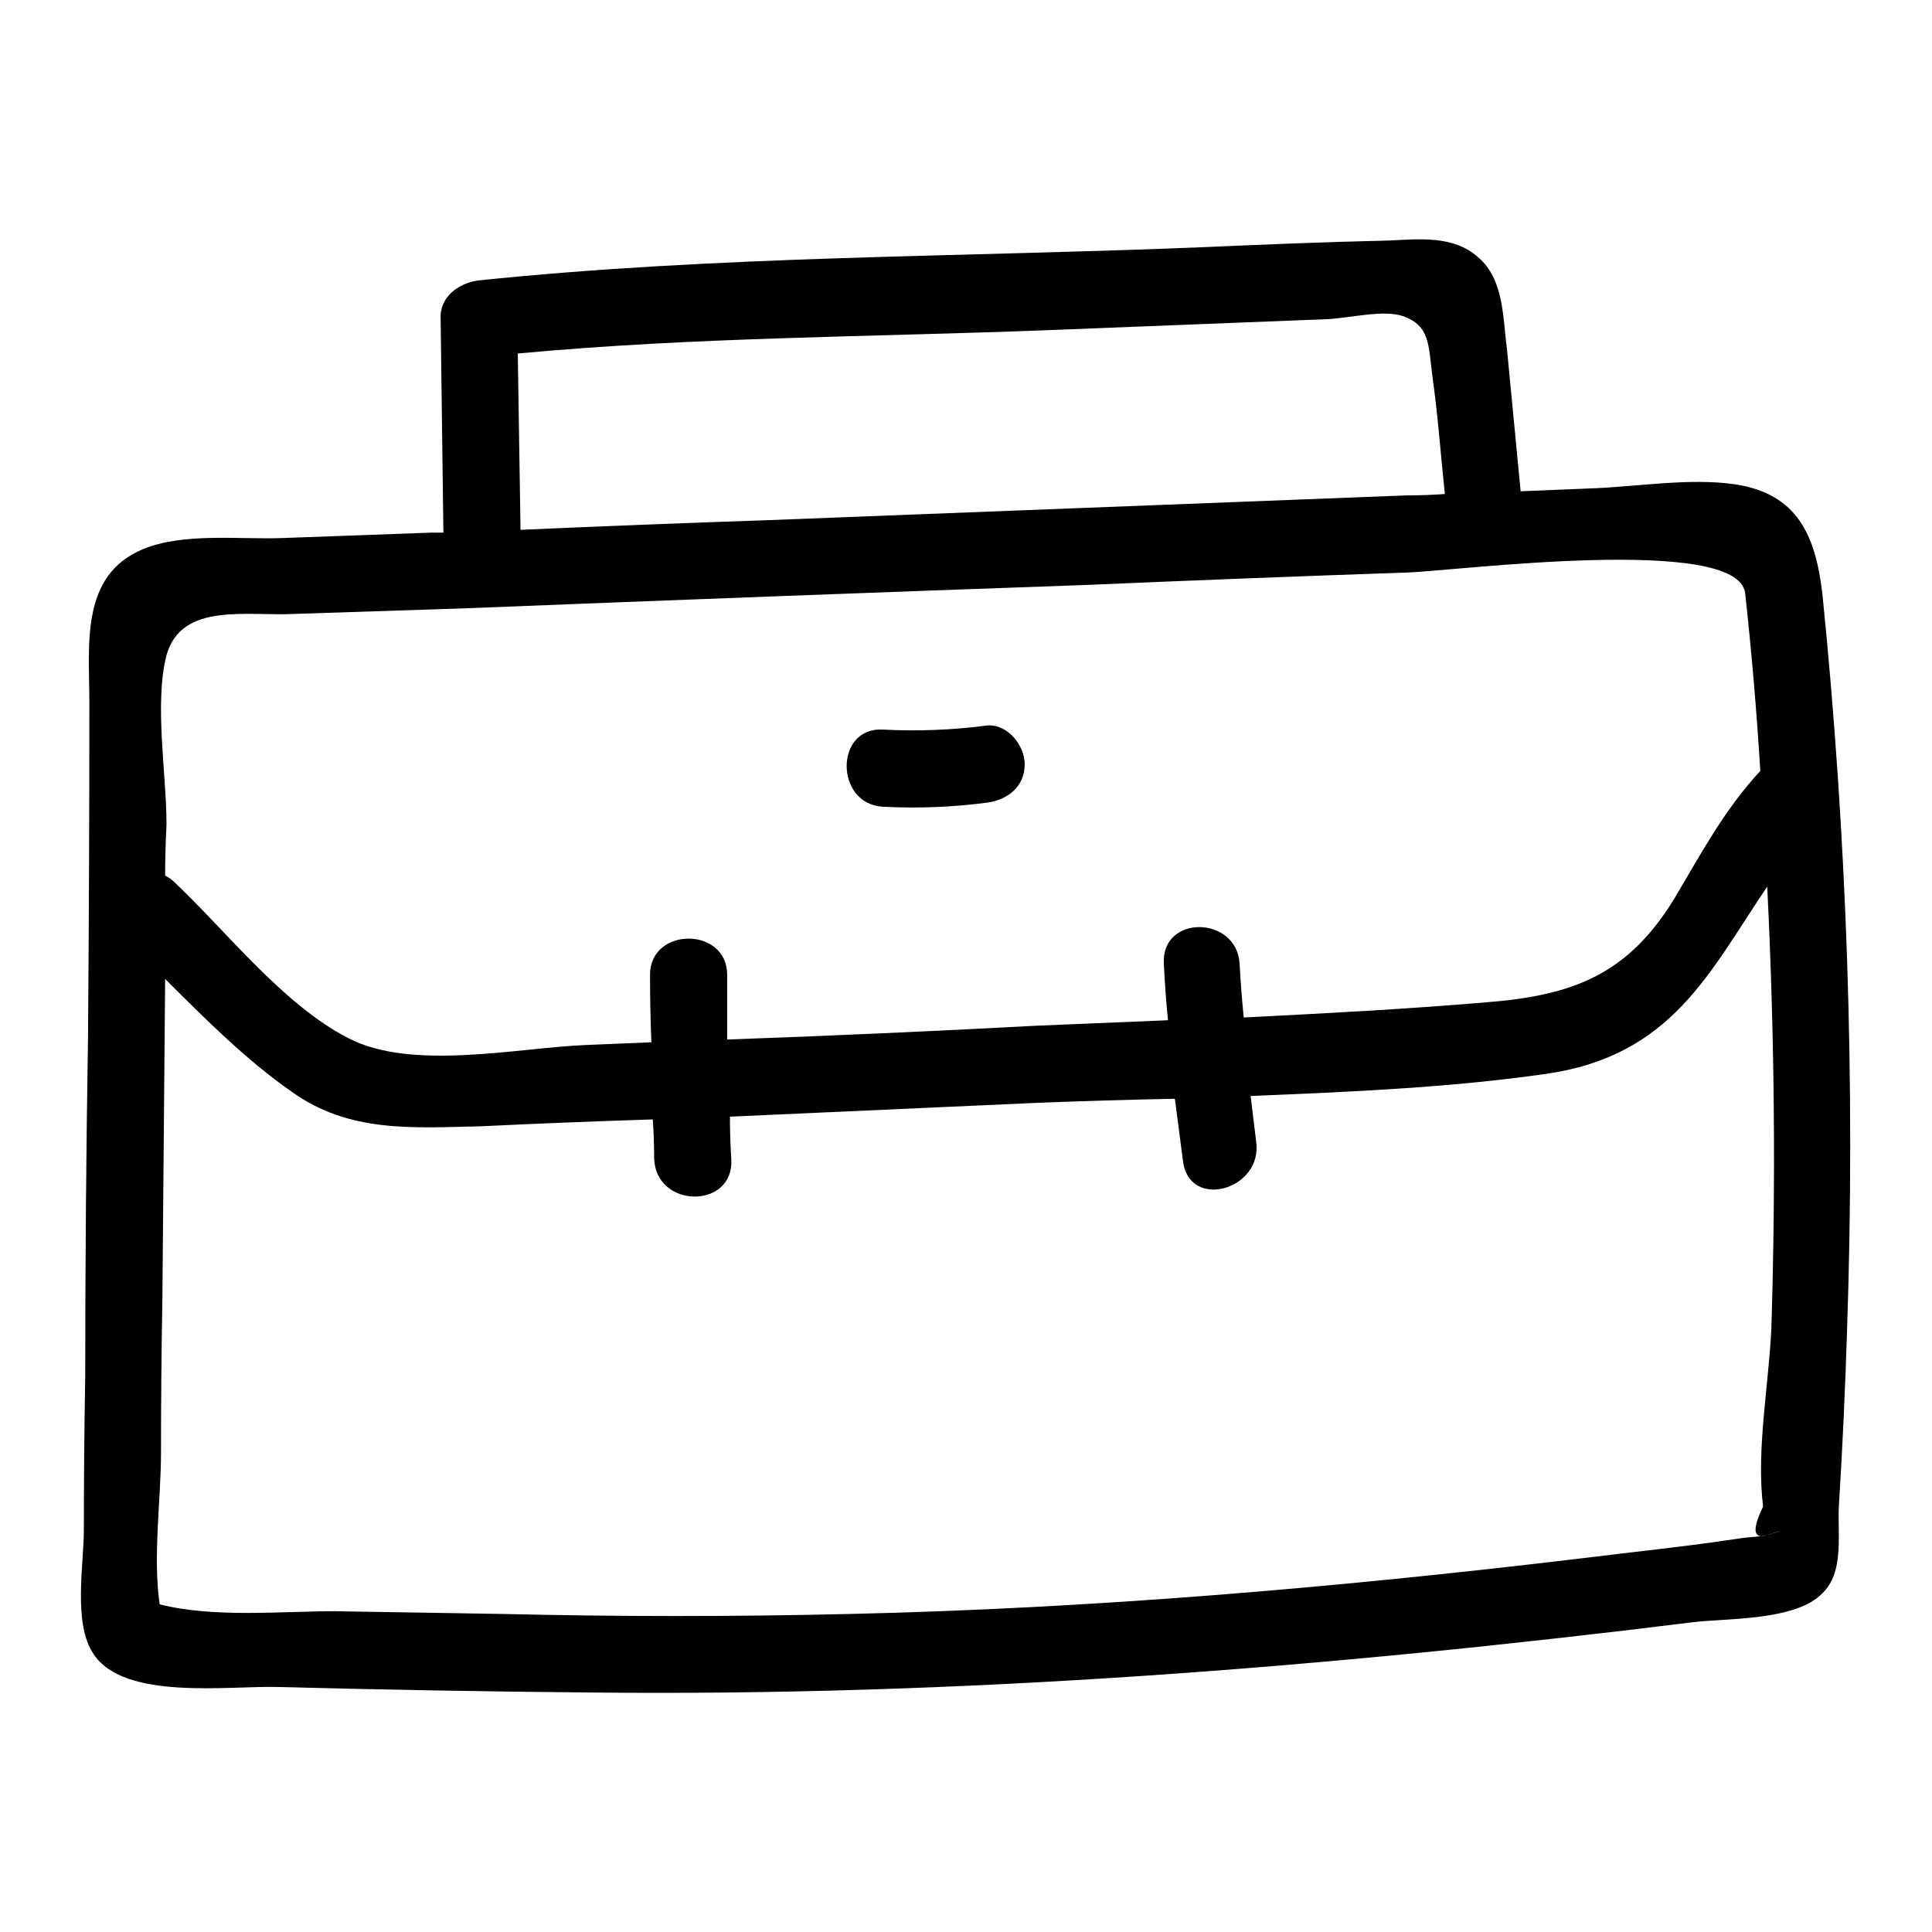 <?xml version="1.0" encoding="UTF-8"?>
<svg xmlns="http://www.w3.org/2000/svg" version="1.2" viewBox="0 0 1122 1122" width="1122" height="1122">
  <style></style>
  <path fill-rule="evenodd" d="m1072.7 771.7q-1.6 52-4.8 103.2c-0.8 16 3.2 38.4-9.6 50.4-15.2 16-55.2 14.4-75.2 16.8-212.8 26.4-426.4 43.2-641.6 40.8q-89.6-0.8-180-3.2c-28.8-0.8-89.6 8-107.2-19.2-12-17.6-5.6-52-5.6-72q0-44.8 0.8-89.6 0-97.6 1.6-195.2 0.8-98.4 0.8-196c0-32.8-5.6-73.6 31.2-88.8 23.2-9.6 55.2-5.6 80-6.4q44-1.6 88-3.2 3.2 0 6.4 0-0.8-62.4-1.6-124c-0.8-12.8 10.4-20.8 21.6-22.4 138.4-14.4 279.2-13.6 417.6-19.2 36.8-1.6 74.4-3.2 111.2-4 17.6-0.8 37.6-3.2 52 9.6 15.2 12.8 14.4 35.2 16.8 52.8q4 41.6 8 83.2 20-0.8 39.2-1.6c27.2-0.8 58.4-6.4 85.6-2.4 36 5.6 46.4 29.6 50.4 63.2 14.4 141.6 19.2 284.8 14.4 427.2zm-770.4-464q72-3.2 143.2-5.6 185.6-7.2 371.2-14.4 11.2 0 22.4-0.8c-2.4-22.4-4-45.6-7.2-68-2.4-19.2-1.6-29.6-16.8-35.2-11.2-4-30.4 0.8-43.2 1.6q-80.8 3.2-162.4 6.4c-102.4 4-206.4 4-308.8 13.6q0.8 51.2 1.6 102.4zm-205.6 171.2q-0.8 15.2-0.8 29.6 3.2 1.6 5.6 4c30.4 28.8 63.2 71.2 100.8 90.4 36.8 19.2 98.4 5.6 137.6 4q19.2-0.8 38.4-1.6-0.8-19.2-0.8-39.2c0-28 44.8-28 44.8 0q0 19.2 0 37.6 89.6-3.2 179.2-8 38.4-1.6 76.8-3.2-1.6-16-2.4-32.8c-1.6-28.8 42.4-28 44 0q0.8 15.2 2.4 31.2c47.2-2.4 93.6-4.8 140.8-8.8 50.4-4 82.4-16 109.6-60.8 15.2-25.6 28.8-51.2 49.6-73.6q-3.2-52-8.8-103.2c-4-34.4-168.8-12.8-196.8-12q-92.8 3.2-185.6 7.2-180.8 6.4-361.6 13.6-48.8 1.6-97.6 3.2c-28 1.6-66.4-7.2-75.2 24-7.2 28 0 68.8 0 98.4zm931.2 412q-0.7 0.3-1.4 0.5 1.7-0.4 3.2-1-0.8 0.2-1.8 0.5zm-4-16c-4-32.8 3.2-69.6 4.8-103.2q4-128.8-2.4-256.8c-33.6 49.6-55.2 98.4-128.8 108.8-56 8-113.6 10.4-171.2 12.8q1.6 12.8 3.2 26.4c4 28-38.4 40-42.4 12q-2.4-18.4-4.8-36.8-40.8 0.8-80.8 2.4-88.8 4-177.6 8 0 12 0.8 24.8c1.6 28.8-43.2 28.8-44.8 0q0-12-0.8-23.2-50.4 1.6-100 4c-39.2 0.8-76 4-109.6-20-26.4-18.4-50.4-42.4-73.6-65.6q-0.8 92.8-1.6 186.4-0.8 44-0.8 88.8c0 27.2-4.8 60-0.8 88 31.2 8 71.2 4 101.6 4q48.8 0.8 97.6 1.6 100.8 2.4 201.6 0c140.8-3.2 281.6-15.2 422.4-32 32-4 64-7.2 95.2-12 3.3-0.5 7.8-0.7 11.8-1.2q-7.2-0.1 1-17.2zm5.8 15.5q8.7-2.5 0.6-0.3-0.3 0.2-0.6 0.3zm-6.8 1.7q1.5 0 3.6-0.7-1.7 0.4-3.6 0.7z"></path>
  <path d="m512.7 468.5q30.4 1.6 60.8-2.4c11.2-1.6 21.6-8.8 21.6-22.4 0-10.4-9.6-23.2-21.6-22.4q-30.4 4-60.8 2.4c-28-1.6-28 43.2 0 44.8z"></path>
</svg>
